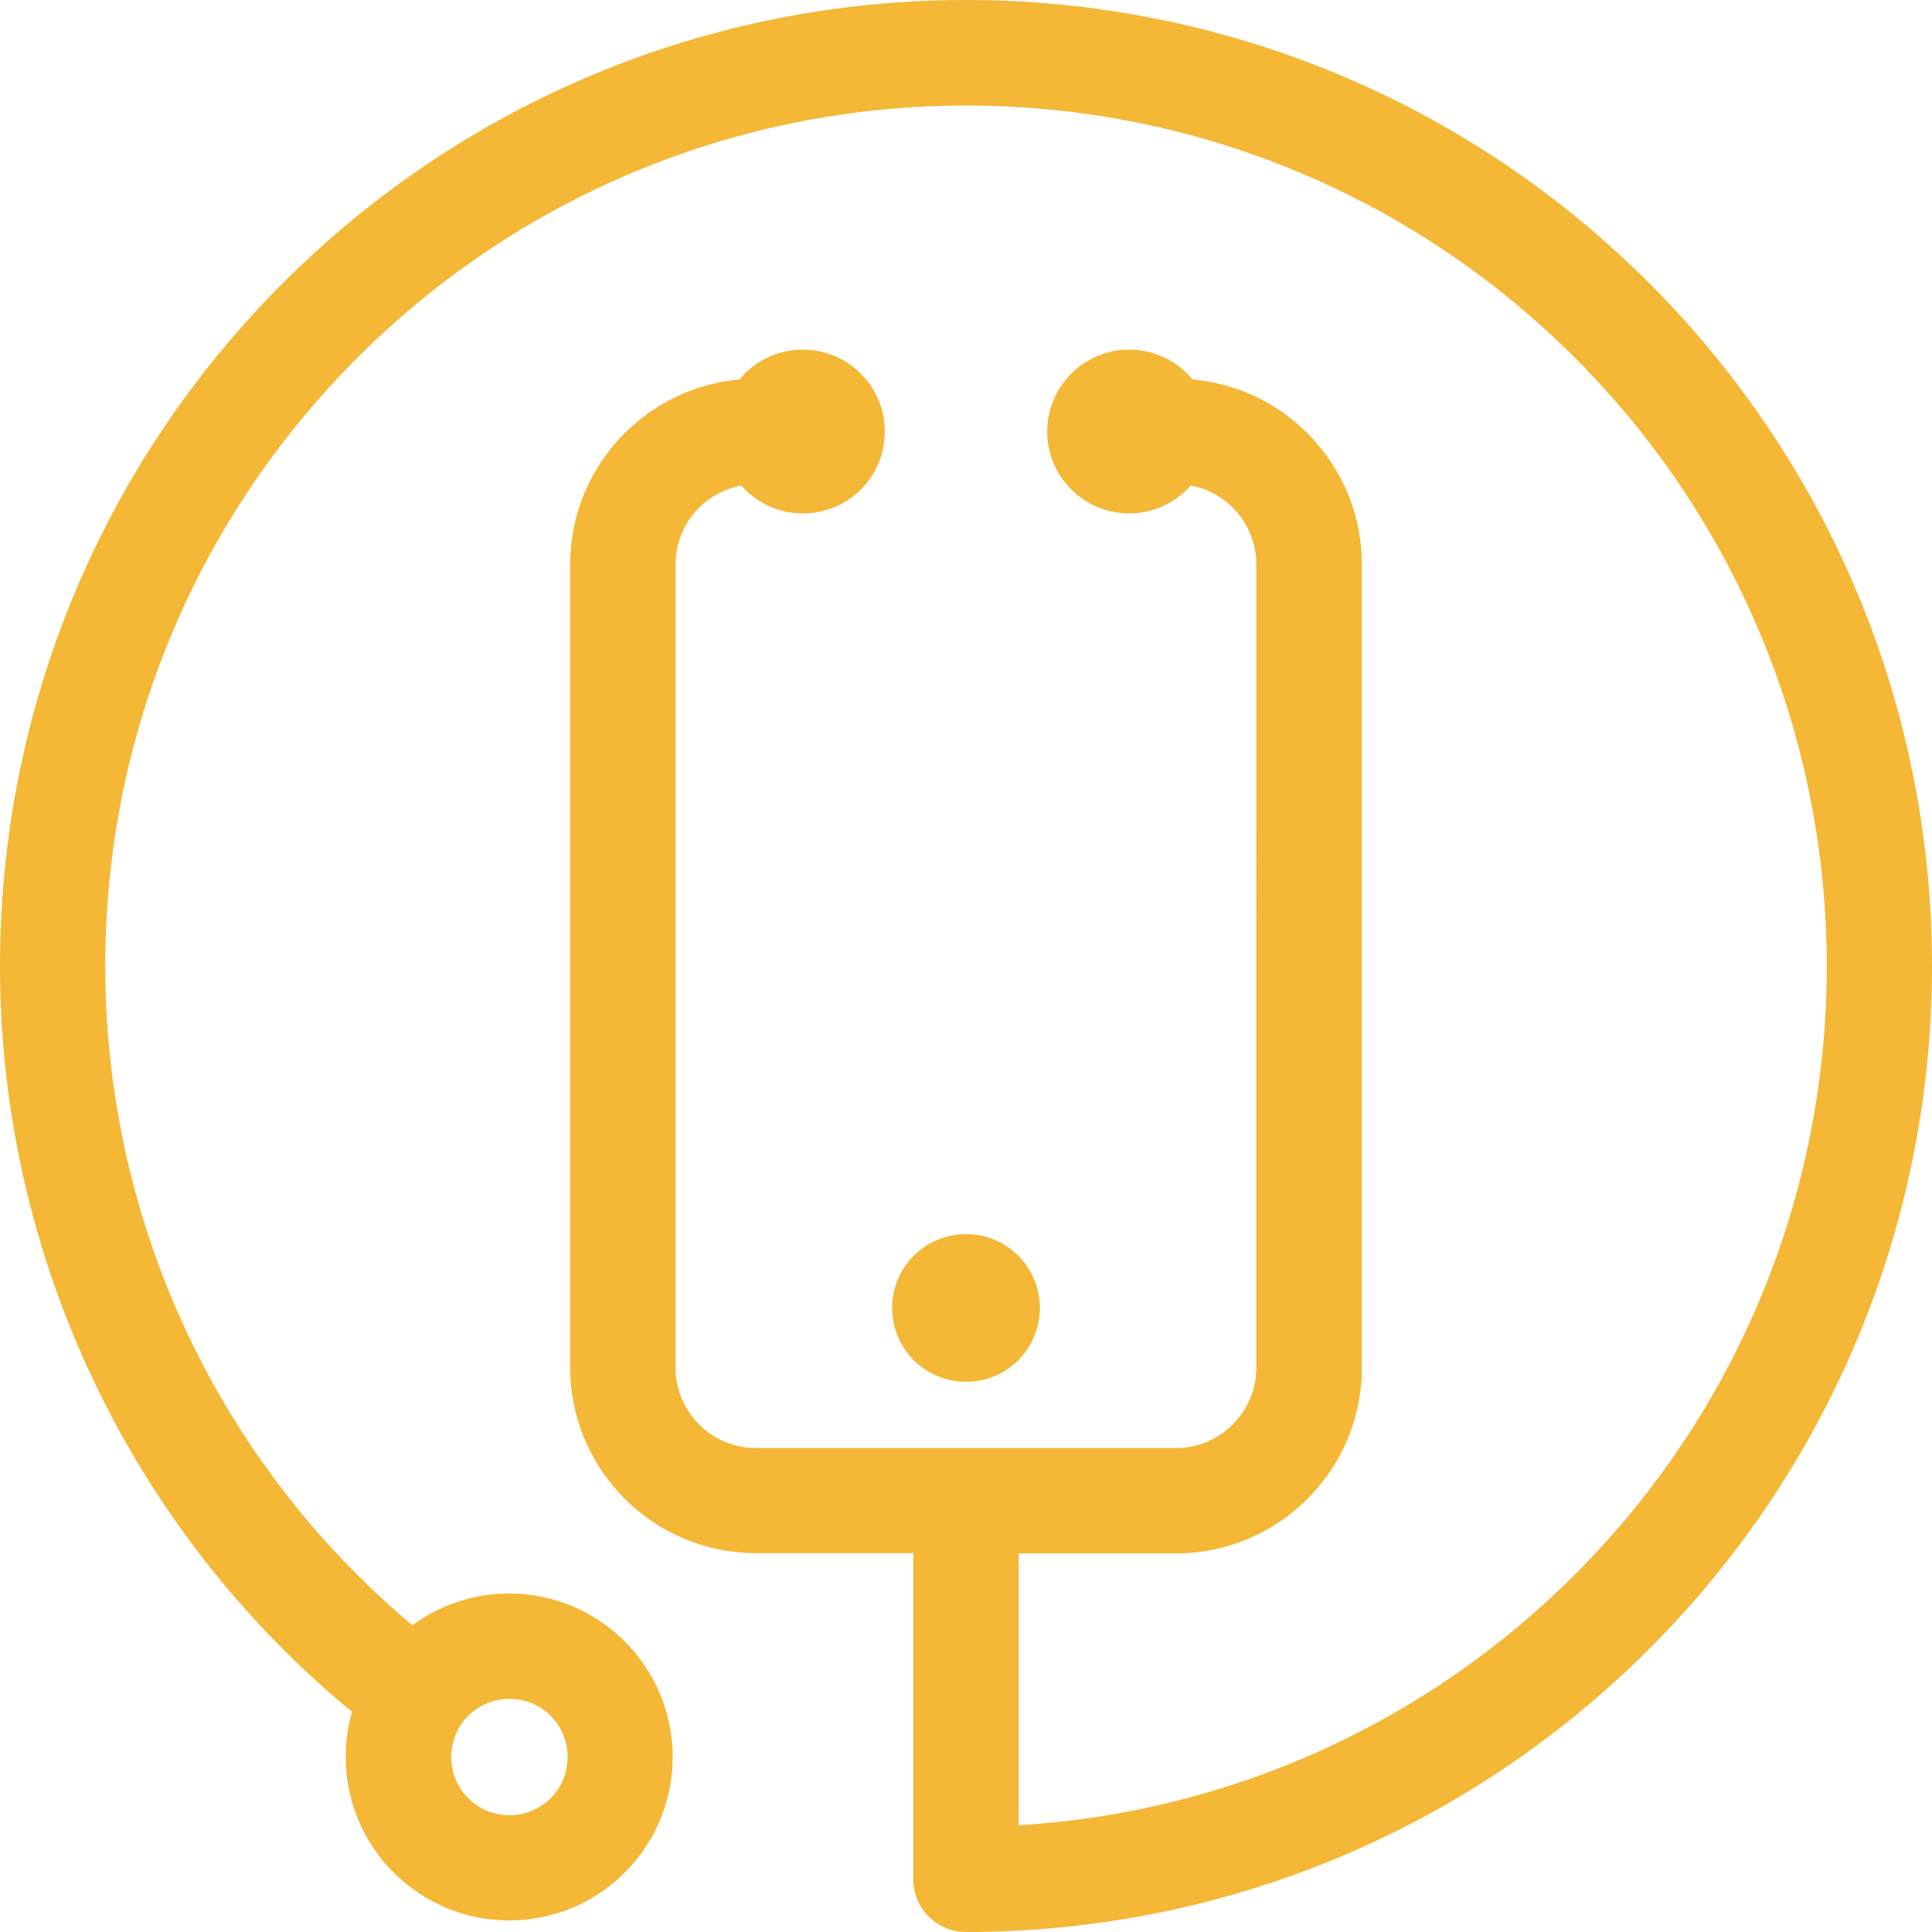 
<svg xmlns="http://www.w3.org/2000/svg" viewBox="0 0 128.7 128.7"><defs><style>.d{fill:#f4b736;fill-rule:evenodd;}</style></defs><g id="a"/><g id="b"><g id="c"><g><path class="d" d="M36.67,114.29c-.73-.73-1.71-1.12-2.74-1.12s-2.01,.41-2.74,1.13c-.73,.73-1.13,1.71-1.13,2.74s.4,2.02,1.13,2.75c.73,.73,1.71,1.13,2.75,1.13s2.01-.41,2.74-1.13c.73-.73,1.13-1.71,1.13-2.74s-.39-2.01-1.12-2.74h-.01ZM79.32,32.34c-1,1.14-2.47,1.86-4.1,1.86-3.01,0-5.46-2.44-5.46-5.45s2.44-5.46,5.46-5.46c1.7,0,3.22,.78,4.22,1.99,2.88,.25,5.59,1.51,7.65,3.58,2.32,2.32,3.63,5.44,3.63,8.73v53.53c0,3.28-1.3,6.41-3.63,8.73-2.32,2.32-5.44,3.63-8.73,3.63h-10.5v18.11c13.96-.85,27.08-6.73,37.04-16.69,10.79-10.79,16.79-25.29,16.79-40.54s-6.01-29.76-16.79-40.54c-10.79-10.79-25.29-16.79-40.54-16.79s-29.76,6.01-40.54,16.79C13.02,34.6,7.01,49.1,7.01,64.35c0,10.07,2.64,19.96,7.67,28.68,3.34,5.79,7.68,10.95,12.79,15.24,1.86-1.37,4.11-2.12,6.45-2.12,2.89,0,5.64,1.14,7.69,3.19h.01c2.04,2.06,3.19,4.81,3.19,7.7s-1.14,5.65-3.19,7.7c-2.05,2.05-4.8,3.19-7.7,3.19s-5.64-1.14-7.69-3.19h-.01c-2.05-2.06-3.19-4.81-3.19-7.7,0-1.03,.14-2.04,.42-3.01-5.95-4.9-10.98-10.84-14.83-17.52C2.98,86.74,0,75.65,0,64.35,0,47.23,6.74,30.96,18.85,18.85,30.96,6.74,47.23,0,64.35,0s33.4,6.74,45.5,18.85c12.11,12.11,18.85,28.38,18.85,45.5s-6.74,33.4-18.85,45.5c-12.11,12.11-28.38,18.85-45.5,18.85-1.94,0-3.51-1.57-3.51-3.51h0v-21.73h-10.5c-3.28,0-6.41-1.3-8.73-3.63-2.32-2.32-3.63-5.44-3.63-8.73V37.59c0-3.28,1.31-6.41,3.63-8.73,2.07-2.07,4.77-3.33,7.65-3.58,1-1.22,2.52-1.99,4.22-1.99,3.01,0,5.46,2.44,5.46,5.46s-2.44,5.45-5.46,5.45c-1.64,0-3.1-.72-4.1-1.86-1.06,.2-2.03,.71-2.81,1.48-1,1-1.57,2.35-1.57,3.77v53.53c0,1.42,.57,2.77,1.57,3.77,1,1,2.35,1.57,3.77,1.57h28.01c1.42,0,2.77-.57,3.77-1.57,1-1,1.57-2.35,1.57-3.77V37.59c0-1.42-.57-2.77-1.57-3.77-.77-.77-1.75-1.29-2.81-1.48Z"/><path class="d" d="M64.35,82.21c2.72,0,4.92,2.2,4.92,4.92s-2.2,4.92-4.92,4.92-4.92-2.2-4.92-4.92,2.2-4.92,4.92-4.92"/></g></g></g></svg>